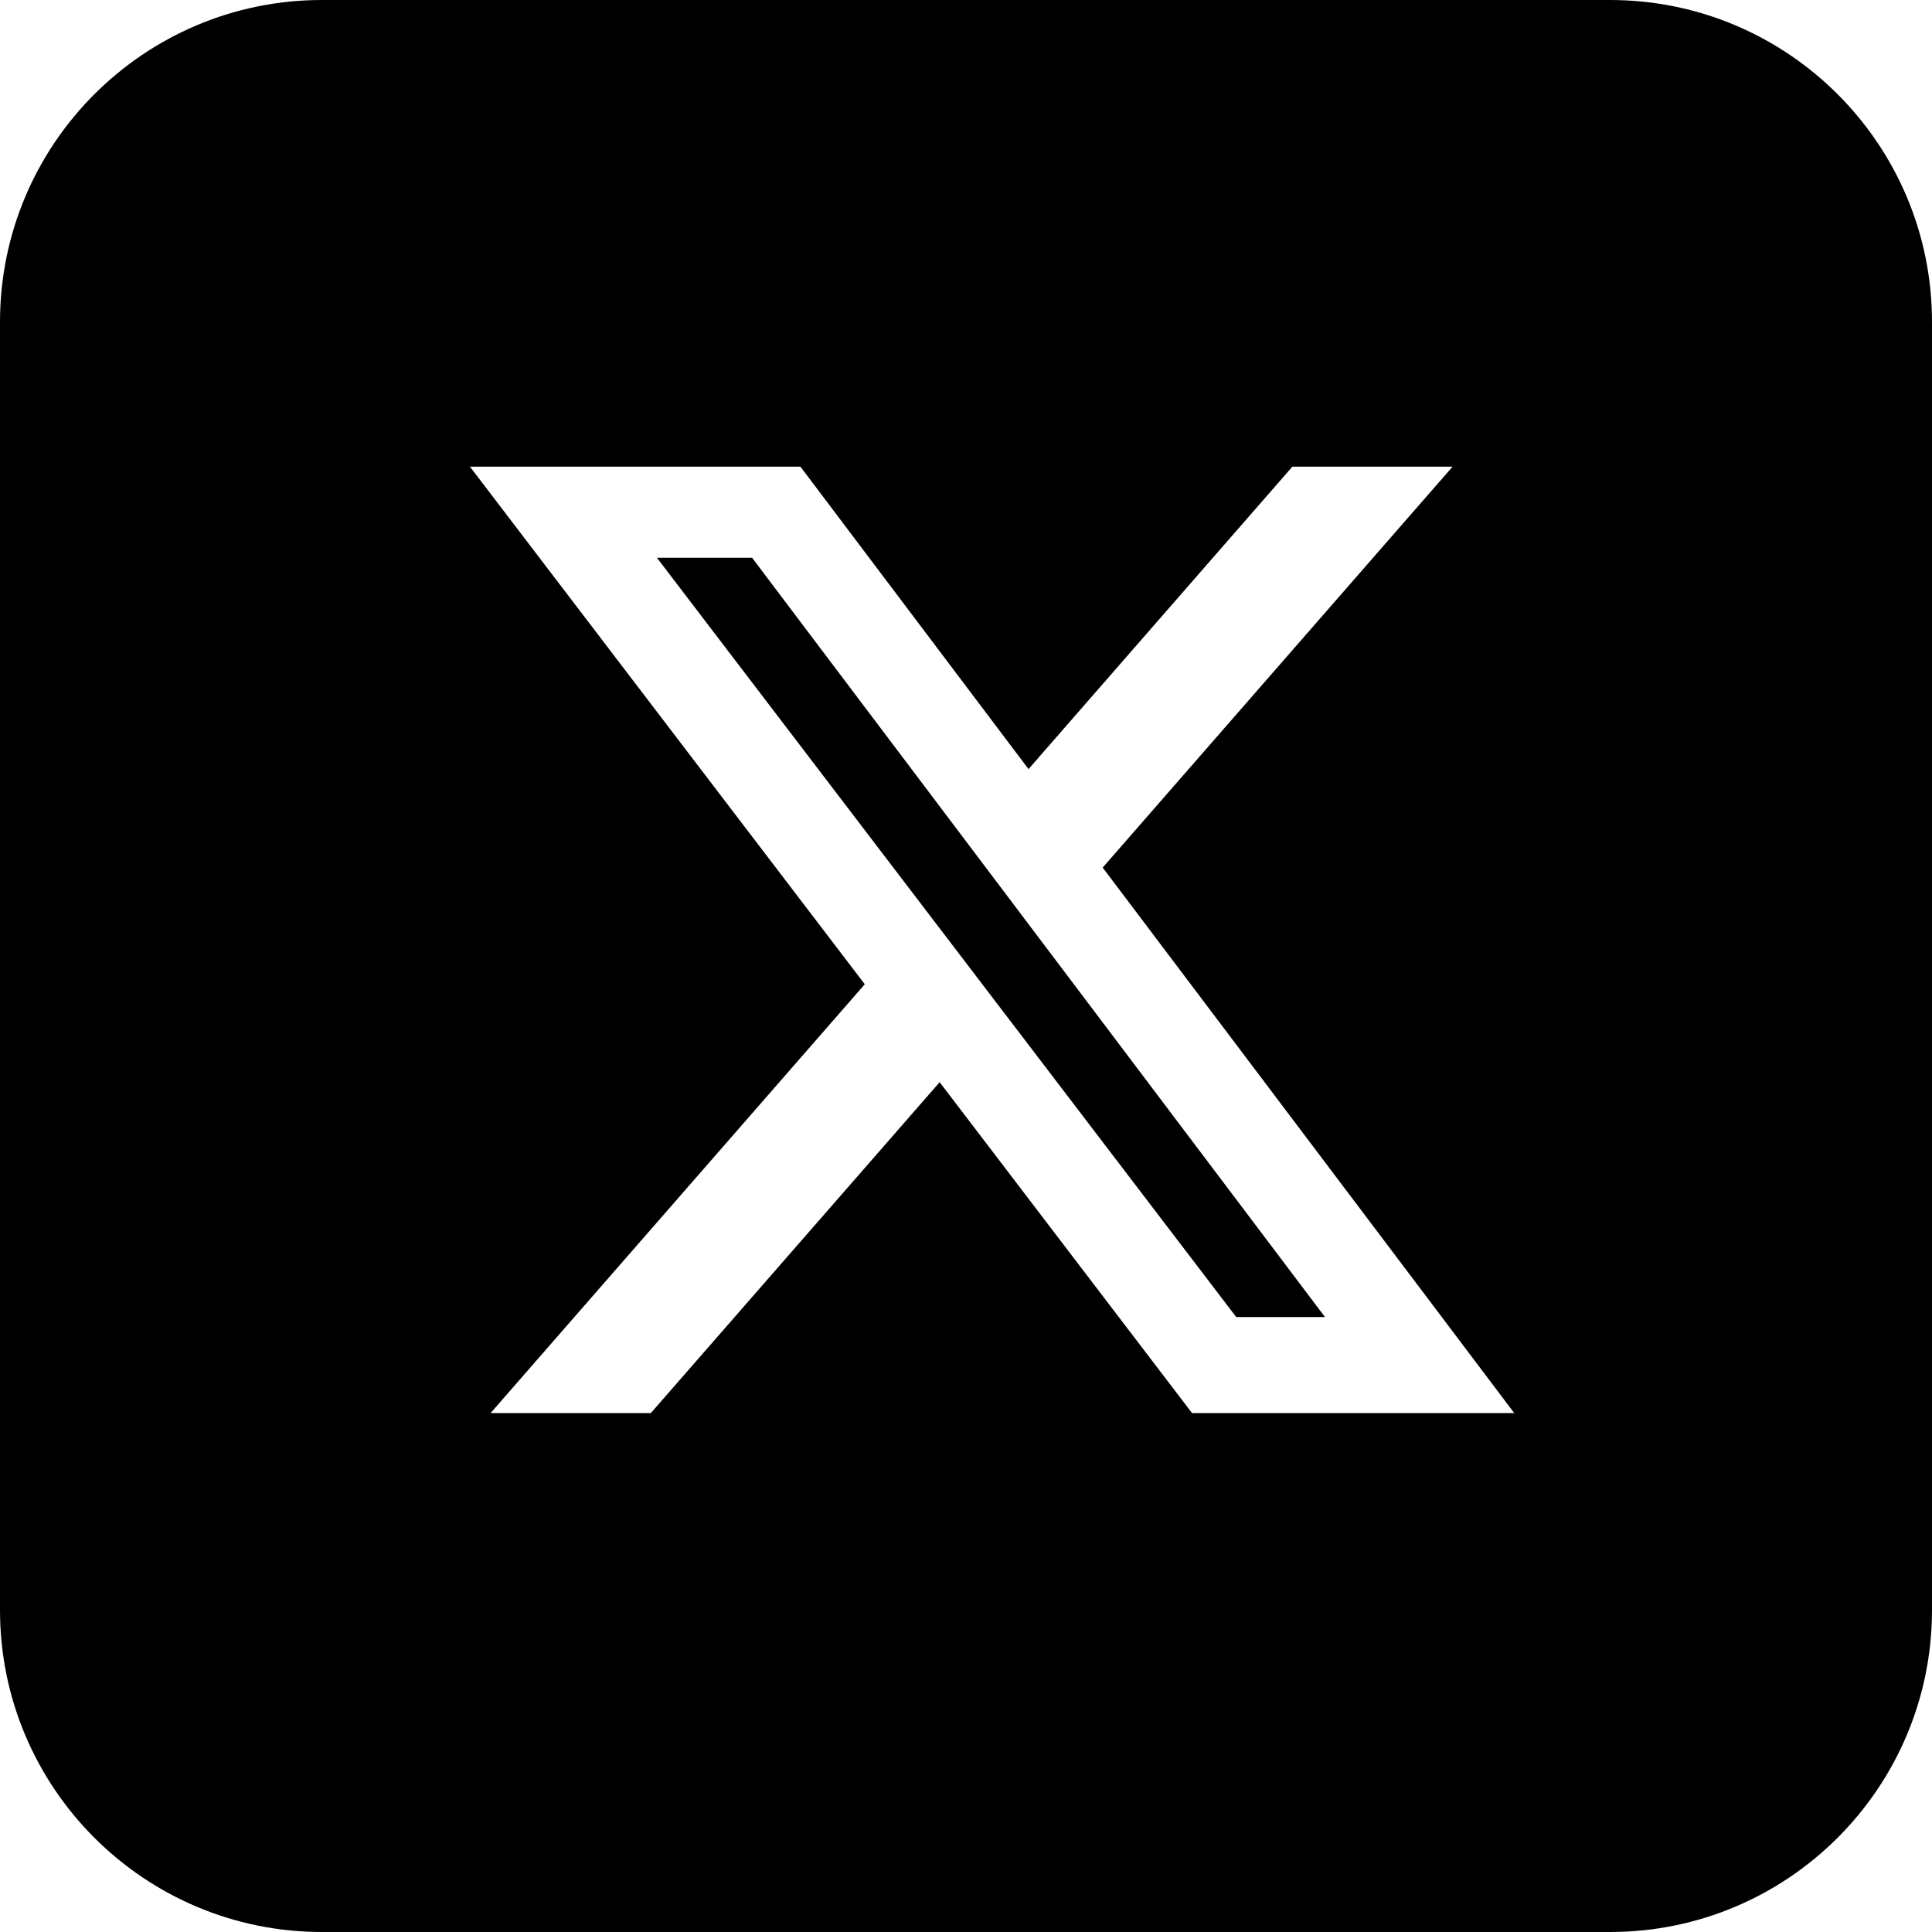 <svg width="36" height="36" viewBox="0 0 36 36" fill="none" xmlns="http://www.w3.org/2000/svg">
<path fill-rule="evenodd" clip-rule="evenodd" d="M6 0C2.686 0 0 2.686 0 6V30C0 33.314 2.686 36 6 36H30C33.314 36 36 33.314 36 30V6C36 2.686 33.314 0 30 0H6ZM27.066 8.696H24.081L19.165 14.331L14.915 8.696H8.757L16.114 18.34L9.141 26.331H12.127L17.509 20.165L22.212 26.331H28.216L20.547 16.166L27.066 8.696ZM24.689 24.541H23.035L12.241 10.393H14.014L24.689 24.541Z" fill="black"/>
</svg>
